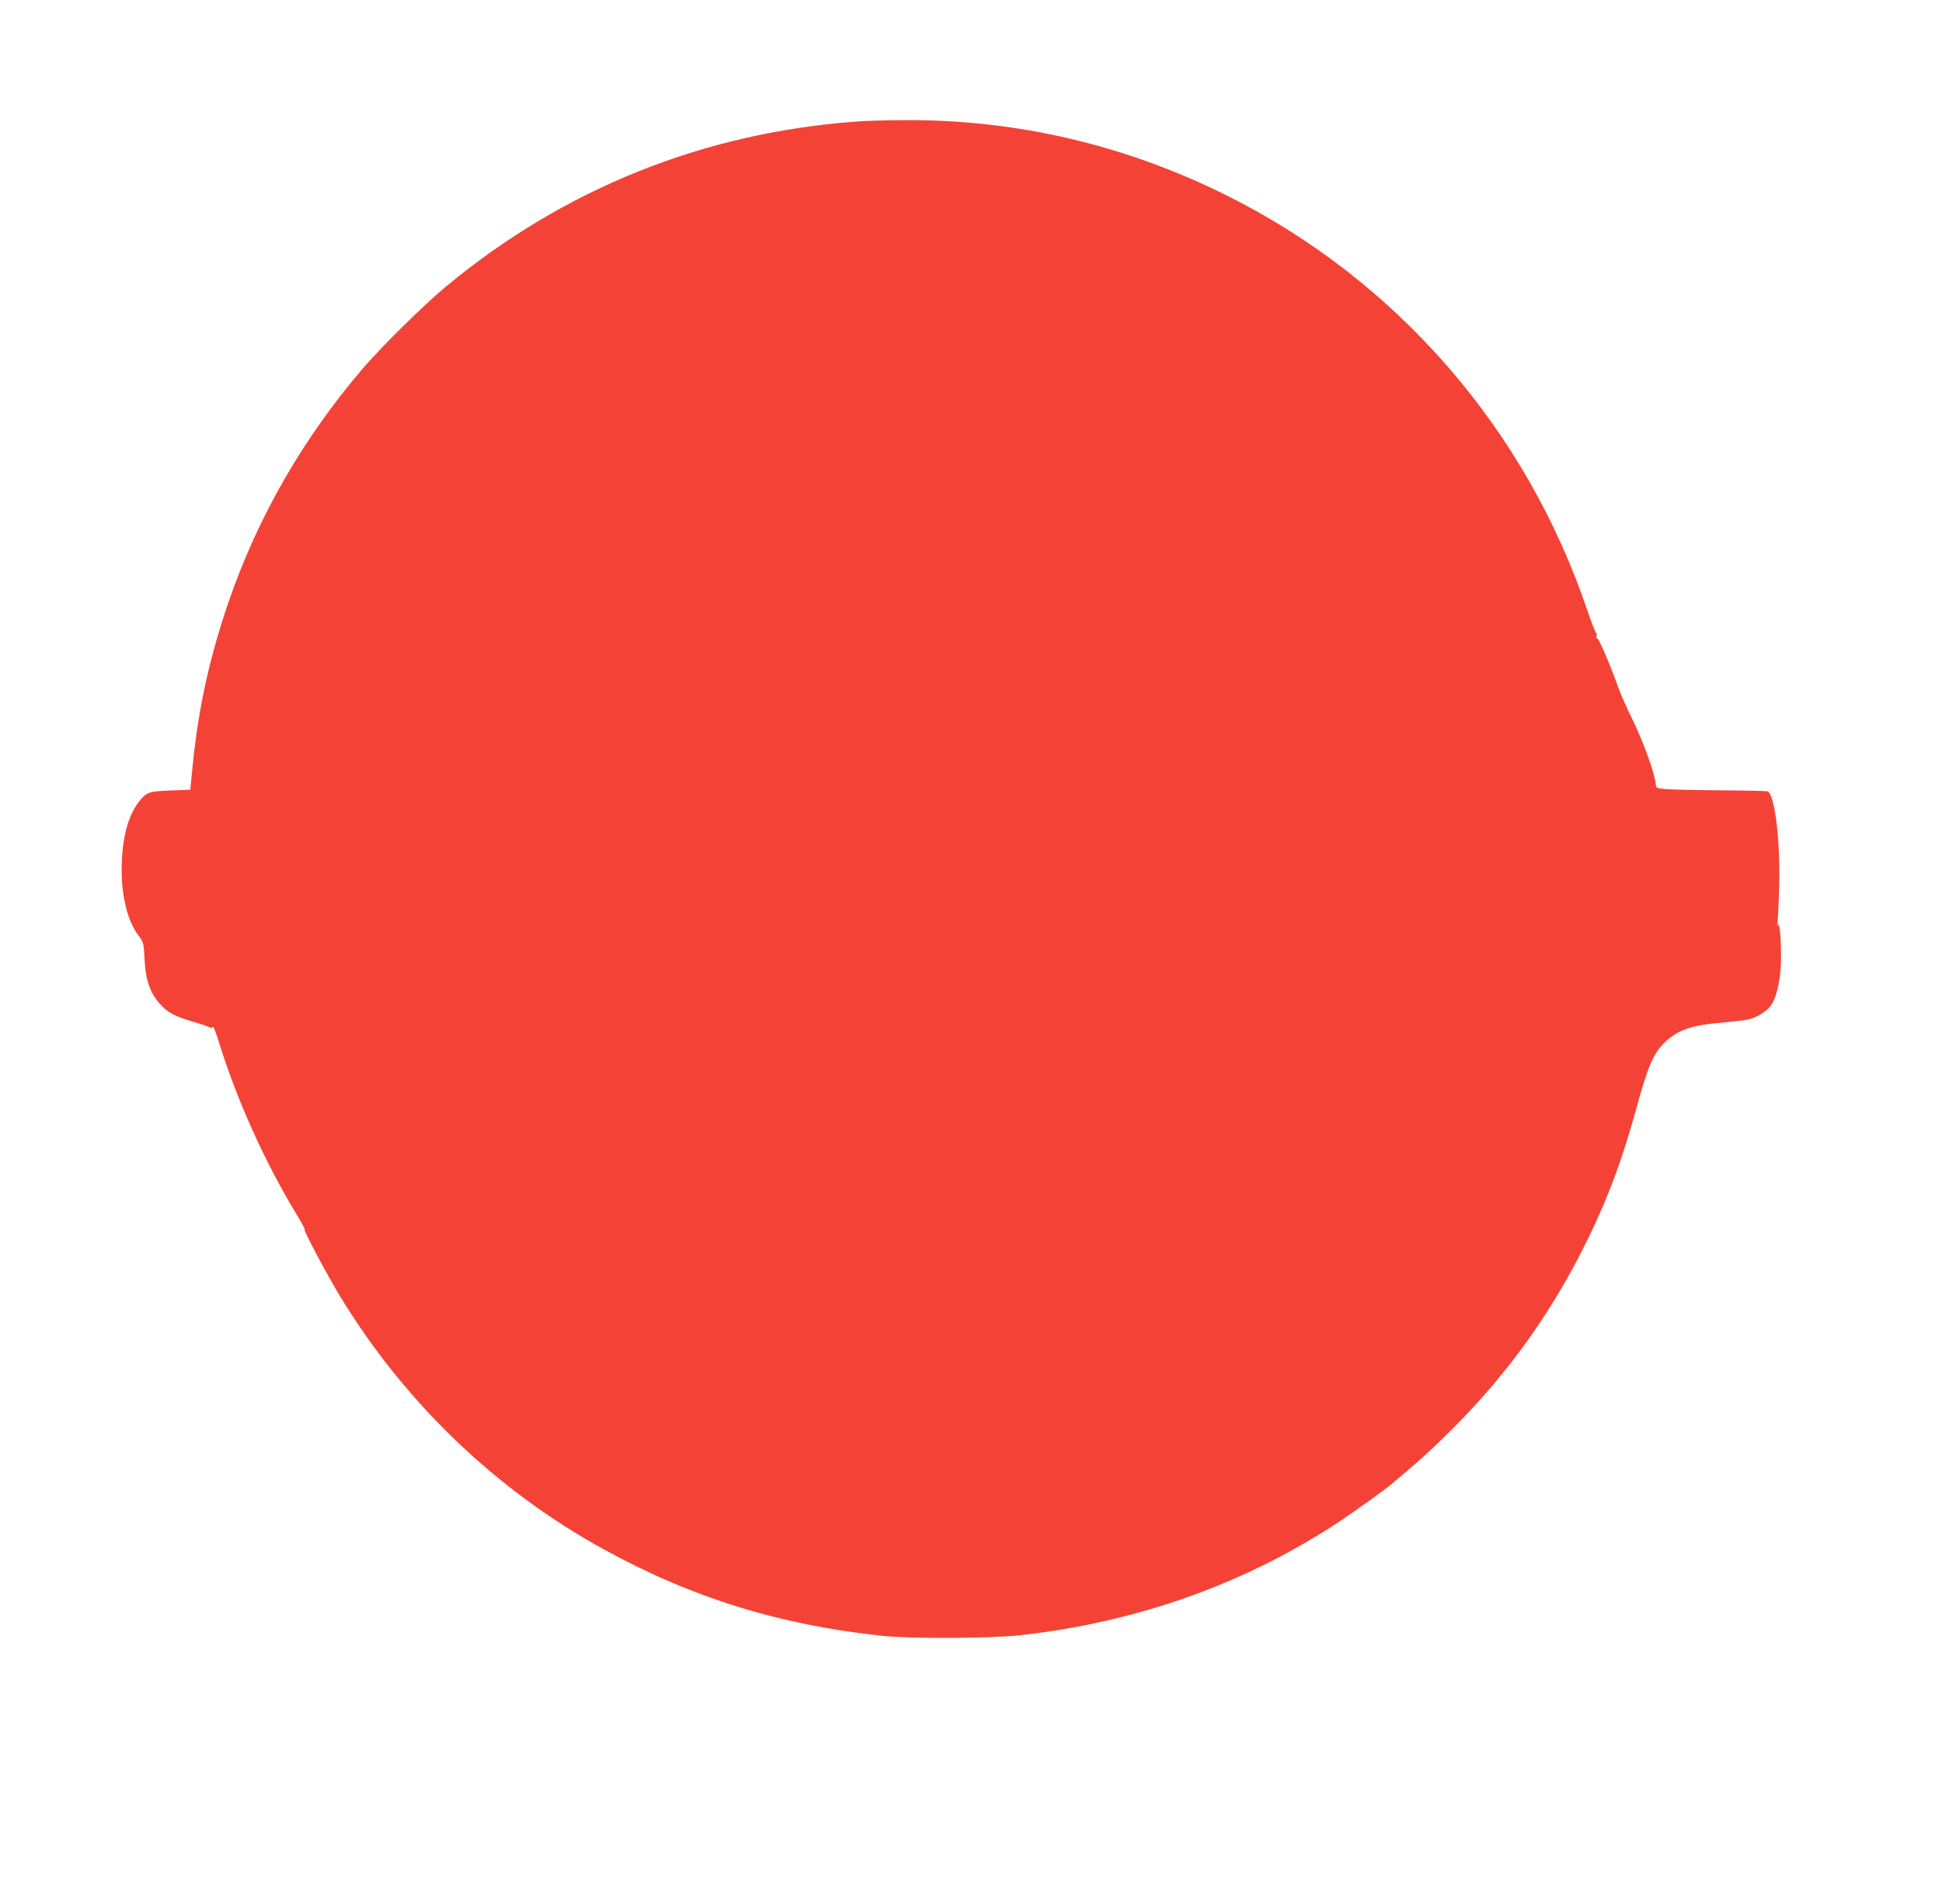 <?xml version="1.0" standalone="no"?>
<!DOCTYPE svg PUBLIC "-//W3C//DTD SVG 20010904//EN"
 "http://www.w3.org/TR/2001/REC-SVG-20010904/DTD/svg10.dtd">
<svg version="1.0" xmlns="http://www.w3.org/2000/svg"
 width="1280pt" height="1255pt" viewBox="0 0 1280 1255"
 preserveAspectRatio="xMidYMid meet">
<g transform="translate(0,1255) scale(0.1,-0.1)"
fill="#f44336" stroke="none">
<path d="M5645 11749 c-1010 -74 -1928 -443 -2705 -1087 -149 -124 -425 -396
-550 -542 -394 -461 -691 -978 -883 -1536 -125 -365 -198 -694 -236 -1069
l-17 -170 -129 -5 c-139 -5 -157 -11 -199 -61 -74 -88 -115 -223 -123 -404 -9
-204 31 -385 107 -487 36 -48 37 -51 43 -161 6 -136 36 -222 102 -295 50 -56
99 -82 218 -116 48 -14 96 -30 106 -36 14 -7 21 -6 24 3 2 6 19 -35 37 -93
119 -385 302 -792 511 -1138 38 -62 63 -110 57 -106 -16 10 141 -286 225 -426
427 -707 1035 -1292 1751 -1684 579 -318 1160 -497 1836 -568 188 -20 716 -17
910 5 779 88 1494 345 2115 760 97 65 285 200 325 234 183 153 270 232 405
367 378 379 668 789 899 1267 134 277 223 519 317 864 69 251 107 341 176 409
85 86 178 119 382 136 68 6 143 15 166 19 56 10 128 53 156 92 34 48 59 143
66 253 7 122 -5 311 -19 281 -7 -17 -8 -16 -3 5 2 14 8 111 11 215 11 310 -25
629 -74 659 -5 3 -144 6 -308 7 -165 1 -328 5 -364 8 -63 6 -65 7 -67 35 -5
64 -78 269 -148 413 -41 83 -85 182 -98 220 -54 152 -131 332 -140 326 -6 -4
-8 3 -4 16 3 13 3 20 -1 17 -3 -4 -29 62 -58 146 -403 1196 -1253 2177 -2373
2737 -667 334 -1389 504 -2126 499 -115 0 -259 -4 -320 -9z"/>
</g>
</svg>
